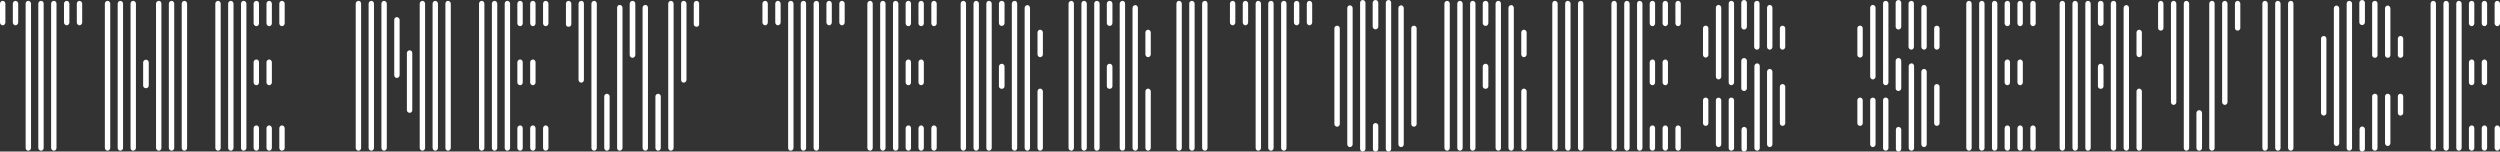 <?xml version="1.0" encoding="UTF-8"?>
<svg id="Layer_2" data-name="Layer 2" xmlns="http://www.w3.org/2000/svg" viewBox="0 0 436.79 26.48">
  <rect x="0" y="0" width="436.79" height="26.48" fill="#333333" stroke="none"/>
  <defs>
    <style>
      .cls-1 {
        fill: #fff;
      }
    </style>
  </defs>
  <g id="HK_Remix" data-name="HK Remix">
    <g>
      <path class="cls-1" d="M.94,3.93c0,.26-.22.49-.45.49-.26,0-.49-.22-.49-.49V.64C0,.37.22.15.49.15c.22,0,.45.22.45.49v3.29ZM3.18,3.93c0,.26-.22.49-.49.49-.22,0-.45-.22-.45-.49V.64c0-.26.22-.49.45-.49.26,0,.49.22.49.49v3.29ZM5.42,25.84c0,.26-.22.49-.49.49s-.45-.22-.45-.49V.64c0-.26.19-.49.45-.49s.49.22.49.49v25.21ZM7.63,25.84c0,.26-.19.49-.45.49s-.49-.22-.49-.49V.64c0-.26.22-.49.49-.49s.45.22.45.49v25.21ZM9.87,25.84c0,.26-.19.49-.45.49s-.49-.22-.49-.49V.64c0-.26.22-.49.49-.49s.45.22.45.49v25.21ZM12.12,3.93c0,.26-.22.49-.45.49-.26,0-.49-.22-.49-.49V.64c0-.26.22-.49.49-.49.22,0,.45.22.45.49v3.29ZM14.36,3.93c0,.26-.22.49-.49.49-.22,0-.45-.22-.45-.49V.64c0-.26.22-.49.45-.49.26,0,.49.22.49.49v3.29Z"/>
      <path class="cls-1" d="M19.26,25.84c0,.26-.22.49-.45.49-.26,0-.49-.22-.49-.49V.64c0-.26.22-.49.49-.49.22,0,.45.22.45.49v25.21ZM21.5,25.84c0,.26-.22.49-.49.49-.22,0-.45-.22-.45-.49V.64c0-.26.22-.49.45-.49.26,0,.49.22.49.49v25.21ZM23.75,25.84c0,.26-.22.49-.49.49s-.45-.22-.45-.49V.64c0-.26.19-.49.45-.49s.49.22.49.49v25.21ZM25.99,14.96c0,.26-.22.45-.49.45s-.49-.19-.49-.45v-4.04c0-.26.22-.49.49-.49s.49.22.49.49v4.04ZM28.2,25.84c0,.26-.19.49-.45.49s-.49-.22-.49-.49V.64c0-.26.22-.49.49-.49s.45.22.45.49v25.21ZM30.44,25.84c0,.26-.22.49-.45.49-.26,0-.49-.22-.49-.49V.64c0-.26.22-.49.49-.49.22,0,.45.22.45.49v25.21ZM32.69,25.84c0,.26-.22.49-.49.49-.22,0-.45-.22-.45-.49V.64c0-.26.22-.49.45-.49.26,0,.49.22.49.49v25.21Z"/>
      <path class="cls-1" d="M38.56,25.84c0,.26-.22.49-.45.49-.26,0-.49-.22-.49-.49V.64c0-.26.22-.49.49-.49.22,0,.45.22.45.49v25.21ZM40.8,25.84c0,.26-.22.49-.49.49-.22,0-.45-.22-.45-.49V.64c0-.26.22-.49.45-.49.26,0,.49.22.49.49v25.21ZM43.05,25.84c0,.26-.22.49-.49.49s-.45-.22-.45-.49V.64c0-.26.19-.49.45-.49s.49.22.49.49v25.21ZM45.25,4.08c0,.26-.19.49-.45.49s-.49-.22-.49-.49V.64c0-.26.22-.49.49-.49s.45.22.45.49v3.44ZM45.25,14.4c0,.26-.19.49-.45.49s-.49-.22-.49-.49v-3.52c0-.26.22-.49.49-.49s.45.22.45.49v3.52ZM45.25,25.84c0,.26-.19.49-.45.49s-.49-.22-.49-.49v-3.44c0-.26.22-.49.49-.49s.45.22.45.49v3.44ZM47.5,4.08c0,.26-.22.49-.45.49-.26,0-.49-.22-.49-.49V.64c0-.26.22-.49.49-.49.22,0,.45.22.45.49v3.44ZM47.5,14.4c0,.26-.22.49-.45.49-.26,0-.49-.22-.49-.49v-3.52c0-.26.22-.49.49-.49.22,0,.45.22.45.49v3.52ZM47.5,25.84c0,.26-.22.49-.45.49-.26,0-.49-.22-.49-.49v-3.44c0-.26.22-.49.49-.49.22,0,.45.22.45.49v3.44ZM49.74,4.08c0,.26-.22.49-.49.49-.22,0-.45-.22-.45-.49V.64c0-.26.22-.49.45-.49.26,0,.49.22.49.49v3.44ZM49.74,25.84c0,.26-.22.49-.49.49-.22,0-.45-.22-.45-.49v-3.44c0-.26.22-.49.45-.49.26,0,.49.22.49.49v3.44Z"/>
      <path class="cls-1" d="M63.09,25.84c0,.26-.19.49-.45.49s-.49-.22-.49-.49V.64c0-.26.22-.49.49-.49s.45.22.45.49v25.21ZM65.34,25.84c0,.26-.22.49-.45.49-.26,0-.49-.22-.49-.49V.64c0-.26.22-.49.49-.49.22,0,.45.22.45.49v25.21ZM67.58,25.84c0,.26-.22.49-.49.49-.22,0-.45-.22-.45-.49V.64c0-.26.22-.49.45-.49.26,0,.49.22.49.49v25.21ZM69.82,13.13c0,.26-.22.49-.49.49s-.45-.22-.45-.49V3.48c0-.26.19-.49.45-.49s.49.22.49.49v9.65ZM72.03,19.26c0,.26-.19.45-.45.45s-.49-.19-.49-.45v-10.02c0-.22.22-.45.49-.45s.45.22.45.45v10.02ZM74.27,25.84c0,.26-.22.49-.45.49-.26,0-.49-.22-.49-.49V.64c0-.26.22-.49.49-.49.22,0,.45.22.45.49v25.21ZM76.52,25.84c0,.26-.22.49-.49.49-.22,0-.45-.22-.45-.49V.64c0-.26.22-.49.45-.49.26,0,.49.22.49.49v25.21ZM78.76,25.84c0,.26-.22.49-.49.49s-.45-.22-.45-.49V.64c0-.26.19-.49.45-.49s.49.22.49.49v25.21Z"/>
      <path class="cls-1" d="M84.63,25.84c0,.26-.22.49-.45.49-.26,0-.49-.22-.49-.49V.64c0-.26.22-.49.49-.49.22,0,.45.22.45.49v25.21ZM86.88,25.84c0,.26-.22.49-.49.49-.22,0-.45-.22-.45-.49V.64c0-.26.22-.49.45-.49.26,0,.49.22.49.49v25.21ZM89.12,25.84c0,.26-.22.49-.49.49s-.45-.22-.45-.49V.64c0-.26.19-.49.45-.49s.49.22.49.49v25.21ZM91.33,4.08c0,.26-.19.49-.45.49s-.49-.22-.49-.49V.64c0-.26.22-.49.49-.49s.45.22.45.49v3.44ZM91.33,14.4c0,.26-.19.49-.45.49s-.49-.22-.49-.49v-3.52c0-.26.22-.49.49-.49s.45.22.45.49v3.52ZM91.33,25.84c0,.26-.19.49-.45.49s-.49-.22-.49-.49v-3.44c0-.26.22-.49.49-.49s.45.22.45.49v3.44ZM93.57,4.08c0,.26-.22.49-.45.49-.26,0-.49-.22-.49-.49V.64c0-.26.22-.49.49-.49.22,0,.45.22.45.49v3.44ZM93.57,14.4c0,.26-.22.49-.45.49-.26,0-.49-.22-.49-.49v-3.52c0-.26.22-.49.49-.49.22,0,.45.22.45.49v3.52ZM93.57,25.84c0,.26-.22.49-.45.49-.26,0-.49-.22-.49-.49v-3.44c0-.26.22-.49.49-.49.22,0,.45.22.45.49v3.44ZM95.82,4.08c0,.26-.22.49-.49.49-.22,0-.45-.22-.45-.49V.64c0-.26.22-.49.45-.49.26,0,.49.22.49.49v3.44ZM95.82,25.84c0,.26-.22.49-.49.49-.22,0-.45-.22-.45-.49v-3.44c0-.26.22-.49.45-.49.26,0,.49.22.49.49v3.44Z"/>
      <path class="cls-1" d="M99.82,4.23c0,.26-.22.45-.49.45s-.45-.19-.45-.45V.64c0-.26.19-.49.45-.49s.49.22.49.49v3.59ZM102.02,13.95c0,.26-.19.49-.45.49s-.49-.22-.49-.49V.64c0-.26.22-.49.49-.49s.45.22.45.49v13.31ZM104.27,25.84c0,.26-.22.49-.45.49-.26,0-.49-.22-.49-.49V.64c0-.26.22-.49.49-.49.22,0,.45.22.45.49v25.21ZM106.51,25.84c0,.26-.22.49-.49.49-.22,0-.45-.22-.45-.49v-9.01c0-.22.22-.45.45-.45.26,0,.49.22.49.45v9.01ZM108.76,25.84c0,.26-.22.49-.49.49s-.45-.22-.45-.49V1.35c0-.26.19-.49.45-.49s.49.22.49.49v24.5ZM111,9.61c0,.26-.22.49-.49.49s-.49-.22-.49-.49V.64c0-.26.22-.49.49-.49s.49.22.49.49v8.98ZM113.21,25.84c0,.26-.19.49-.45.49s-.49-.22-.49-.49V1.35c0-.26.22-.49.49-.49s.45.22.45.49v24.5ZM115.45,25.84c0,.26-.22.49-.45.49-.26,0-.49-.22-.49-.49v-9.01c0-.22.22-.45.49-.45.22,0,.45.22.45.45v9.01ZM117.69,25.84c0,.26-.22.49-.49.49-.22,0-.45-.22-.45-.49V.64c0-.26.22-.49.45-.49.26,0,.49.22.49.49v25.21ZM119.94,13.95c0,.26-.22.49-.49.49s-.45-.22-.45-.49V.64c0-.26.19-.49.45-.49s.49.22.49.49v13.31ZM122.15,4.23c0,.26-.19.45-.45.45s-.49-.19-.49-.45V.64c0-.26.22-.49.49-.49s.45.22.45.49v3.59Z"/>
      <path class="cls-1" d="M134.15,3.93c0,.26-.22.49-.45.49-.26,0-.49-.22-.49-.49V.64c0-.26.22-.49.49-.49.22,0,.45.22.45.49v3.29ZM136.39,3.93c0,.26-.22.49-.49.49-.22,0-.45-.22-.45-.49V.64c0-.26.22-.49.45-.49.26,0,.49.22.49.49v3.29ZM138.64,25.84c0,.26-.22.49-.49.49s-.45-.22-.45-.49V.64c0-.26.19-.49.45-.49s.49.22.49.49v25.21ZM140.84,25.84c0,.26-.19.49-.45.49s-.49-.22-.49-.49V.64c0-.26.22-.49.49-.49s.45.22.45.49v25.21ZM143.09,25.84c0,.26-.19.49-.45.49s-.49-.22-.49-.49V.64c0-.26.22-.49.49-.49s.45.22.45.49v25.21ZM145.33,3.93c0,.26-.22.49-.45.49-.26,0-.49-.22-.49-.49V.64c0-.26.22-.49.49-.49.22,0,.45.22.45.49v3.29ZM147.58,3.93c0,.26-.22.49-.49.49-.22,0-.45-.22-.45-.49V.64c0-.26.22-.49.45-.49.26,0,.49.22.49.49v3.29Z"/>
      <path class="cls-1" d="M152.48,25.84c0,.26-.22.49-.45.49-.26,0-.49-.22-.49-.49V.64c0-.26.22-.49.49-.49.22,0,.45.22.45.49v25.21ZM154.72,25.84c0,.26-.22.49-.49.49-.22,0-.45-.22-.45-.49V.64c0-.26.22-.49.45-.49.26,0,.49.22.49.49v25.21ZM156.96,25.84c0,.26-.22.49-.49.49s-.45-.22-.45-.49V.64c0-.26.19-.49.45-.49s.49.22.49.49v25.21ZM159.17,4.08c0,.26-.19.49-.45.49s-.49-.22-.49-.49V.64c0-.26.22-.49.49-.49s.45.22.45.49v3.44ZM159.17,14.4c0,.26-.19.49-.45.49s-.49-.22-.49-.49v-3.52c0-.26.22-.49.49-.49s.45.22.45.49v3.52ZM159.17,25.84c0,.26-.19.49-.45.49s-.49-.22-.49-.49v-3.44c0-.26.22-.49.49-.49s.45.22.45.49v3.44ZM161.41,4.08c0,.26-.22.49-.45.49-.26,0-.49-.22-.49-.49V.64c0-.26.22-.49.49-.49.22,0,.45.22.45.49v3.44ZM161.41,14.4c0,.26-.22.49-.45.49-.26,0-.49-.22-.49-.49v-3.52c0-.26.22-.49.49-.49.22,0,.45.22.45.49v3.52ZM161.41,25.84c0,.26-.22.49-.45.49-.26,0-.49-.22-.49-.49v-3.44c0-.26.22-.49.49-.49.22,0,.45.22.45.49v3.44ZM163.66,4.08c0,.26-.22.49-.49.49-.22,0-.45-.22-.45-.49V.64c0-.26.22-.49.45-.49.26,0,.49.22.49.49v3.44ZM163.66,25.84c0,.26-.22.49-.49.49-.22,0-.45-.22-.45-.49v-3.44c0-.26.22-.49.45-.49.26,0,.49.22.49.49v3.44Z"/>
      <path class="cls-1" d="M168.78,25.84c0,.26-.22.49-.45.49-.26,0-.49-.22-.49-.49V.64c0-.26.22-.49.49-.49.22,0,.45.22.45.49v25.21ZM171.03,25.84c0,.26-.22.49-.49.49-.22,0-.45-.22-.45-.49V.64c0-.26.22-.49.45-.49.26,0,.49.22.49.49v25.21ZM173.27,25.84c0,.26-.22.49-.49.49s-.45-.22-.45-.49V.64c0-.26.19-.49.45-.49s.49.22.49.49v25.21ZM175.51,4.04c0,.26-.22.49-.49.49s-.49-.22-.49-.49V.64c0-.26.22-.49.49-.49s.49.22.49.49v3.4ZM175.51,15.07c0,.26-.22.45-.49.45s-.49-.19-.49-.45v-3.44c0-.26.22-.49.49-.49s.49.22.49.49v3.44ZM177.72,25.84c0,.26-.19.49-.45.49s-.49-.22-.49-.49V.64c0-.26.22-.49.49-.49s.45.22.45.49v25.21ZM179.96,25.84c0,.26-.22.49-.45.49-.26,0-.49-.22-.49-.49V1.38c0-.26.22-.49.49-.49.22,0,.45.22.45.49v24.46ZM182.21,9.5c0,.26-.22.49-.49.49-.22,0-.45-.22-.45-.49v-3.82c0-.26.22-.49.45-.49.26,0,.49.22.49.49v3.82ZM182.21,25.84c0,.26-.22.49-.49.49-.22,0-.45-.22-.45-.49v-9.87c0-.26.22-.49.45-.49.26,0,.49.22.49.49v9.87Z"/>
      <path class="cls-1" d="M187.63,25.84c0,.26-.22.49-.45.49-.26,0-.49-.22-.49-.49V.64c0-.26.22-.49.49-.49.22,0,.45.22.45.49v25.21ZM189.88,25.84c0,.26-.22.49-.49.49-.22,0-.45-.22-.45-.49V.64c0-.26.22-.49.45-.49.26,0,.49.22.49.49v25.21ZM192.12,25.84c0,.26-.22.49-.49.49s-.45-.22-.45-.49V.64c0-.26.19-.49.45-.49s.49.22.49.49v25.21ZM194.36,4.04c0,.26-.22.49-.49.49s-.49-.22-.49-.49V.64c0-.26.22-.49.49-.49s.49.22.49.49v3.4ZM194.36,15.07c0,.26-.22.45-.49.45s-.49-.19-.49-.45v-3.44c0-.26.22-.49.49-.49s.49.22.49.49v3.44ZM196.57,25.84c0,.26-.19.49-.45.49s-.49-.22-.49-.49V.64c0-.26.22-.49.49-.49s.45.22.45.49v25.21ZM198.81,25.84c0,.26-.22.49-.45.49-.26,0-.49-.22-.49-.49V1.38c0-.26.22-.49.49-.49.22,0,.45.22.45.49v24.46ZM201.06,9.5c0,.26-.22.49-.49.49-.22,0-.45-.22-.45-.49v-3.82c0-.26.22-.49.45-.49.26,0,.49.22.49.49v3.82ZM201.06,25.84c0,.26-.22.49-.49.49-.22,0-.45-.22-.45-.49v-9.87c0-.26.22-.49.45-.49.26,0,.49.22.49.49v9.87Z"/>
      <path class="cls-1" d="M206.48,25.84c0,.26-.22.49-.49.49s-.45-.22-.45-.49V.64c0-.26.19-.49.45-.49s.49.22.49.49v25.21ZM208.72,25.84c0,.26-.19.49-.45.49s-.49-.22-.49-.49V.64c0-.26.19-.49.45-.49s.49.22.49.49v25.21ZM210.97,25.84c0,.26-.19.49-.45.49s-.49-.22-.49-.49V.64c0-.26.22-.49.49-.49s.45.22.45.49v25.21Z"/>
      <path class="cls-1" d="M215.83,3.93c0,.26-.22.49-.45.49-.26,0-.49-.22-.49-.49V.64c0-.26.22-.49.49-.49.22,0,.45.22.45.49v3.29ZM218.07,3.93c0,.26-.22.49-.49.49-.22,0-.45-.22-.45-.49V.64c0-.26.22-.49.45-.49.26,0,.49.22.49.49v3.29ZM220.32,25.84c0,.26-.22.49-.49.49s-.45-.22-.45-.49V.64c0-.26.19-.49.45-.49s.49.22.49.49v25.21ZM222.52,25.84c0,.26-.19.49-.45.49s-.49-.22-.49-.49V.64c0-.26.22-.49.49-.49s.45.22.45.49v25.21ZM224.77,25.84c0,.26-.19.49-.45.49s-.49-.22-.49-.49V.64c0-.26.22-.49.49-.49s.45.22.45.49v25.21ZM227.01,3.93c0,.26-.22.49-.45.49-.26,0-.49-.22-.49-.49V.64c0-.26.22-.49.49-.49.22,0,.45.22.45.49v3.29ZM229.26,3.93c0,.26-.22.49-.49.49-.22,0-.45-.22-.45-.49V.64c0-.26.22-.49.45-.49.26,0,.49.22.49.49v3.29Z"/>
      <path class="cls-1" d="M234.08,21.69c0,.22-.22.45-.45.45-.26,0-.49-.22-.49-.45V4.94c0-.26.22-.45.49-.45.22,0,.45.19.45.45v16.75ZM236.33,25.21c0,.26-.22.49-.49.49-.22,0-.45-.22-.45-.49V1.42c0-.26.22-.49.45-.49.26,0,.49.22.49.49v23.79ZM238.57,25.99c0,.26-.22.49-.49.49s-.45-.22-.45-.49V.49c0-.26.19-.49.45-.49s.49.22.49.49v25.51ZM240.81,4.64c0,.26-.22.49-.49.49s-.49-.22-.49-.49V.49c0-.26.22-.49.49-.49s.49.22.49.49v4.15ZM240.81,25.99c0,.26-.22.49-.49.49s-.45-.22-.45-.49v-4.04c0-.22.19-.45.45-.45s.49.22.49.45v4.04ZM243.06,25.99c0,.26-.19.49-.45.49s-.49-.22-.49-.49V.49c0-.26.22-.49.49-.49s.45.22.45.49v25.51ZM245.26,25.21c0,.26-.22.49-.45.49-.26,0-.49-.22-.49-.49V1.42c0-.26.22-.49.49-.49.22,0,.45.22.45.49v23.79ZM247.51,21.69c0,.22-.22.45-.49.45-.22,0-.45-.22-.45-.45V4.94c0-.26.22-.45.45-.45.26,0,.49.19.49.45v16.75Z"/>
      <path class="cls-1" d="M253.3,25.84c0,.26-.22.49-.45.49-.26,0-.49-.22-.49-.49V.64c0-.26.22-.49.49-.49.22,0,.45.22.45.49v25.21ZM255.55,25.84c0,.26-.22.49-.49.49-.22,0-.45-.22-.45-.49V.64c0-.26.22-.49.45-.49.26,0,.49.22.49.49v25.21ZM257.79,25.84c0,.26-.22.49-.49.49s-.45-.22-.45-.49V.64c0-.26.19-.49.45-.49s.49.22.49.49v25.21ZM260.04,4.04c0,.26-.22.49-.49.49s-.49-.22-.49-.49V.64c0-.26.22-.49.49-.49s.49.22.49.49v3.4ZM260.04,15.07c0,.26-.22.45-.49.45s-.49-.19-.49-.45v-3.44c0-.26.22-.49.49-.49s.49.22.49.49v3.44ZM262.24,25.84c0,.26-.19.49-.45.49s-.49-.22-.49-.49V.64c0-.26.22-.49.49-.49s.45.22.45.49v25.21ZM264.49,25.84c0,.26-.22.49-.45.49-.26,0-.49-.22-.49-.49V1.38c0-.26.22-.49.49-.49.22,0,.45.22.45.49v24.46ZM266.73,9.5c0,.26-.22.49-.49.49-.22,0-.45-.22-.45-.49v-3.82c0-.26.22-.49.45-.49.26,0,.49.22.49.49v3.82ZM266.73,25.84c0,.26-.22.49-.49.49-.22,0-.45-.22-.45-.49v-9.87c0-.26.22-.49.45-.49.26,0,.49.22.49.49v9.87Z"/>
      <path class="cls-1" d="M272.15,25.84c0,.26-.22.49-.49.49s-.45-.22-.45-.49V.64c0-.26.19-.49.45-.49s.49.22.49.49v25.21ZM274.4,25.84c0,.26-.19.49-.45.49s-.49-.22-.49-.49V.64c0-.26.19-.49.45-.49s.49.22.49.49v25.21ZM276.64,25.84c0,.26-.19.49-.45.49s-.49-.22-.49-.49V.64c0-.26.22-.49.49-.49s.45.22.45.49v25.21Z"/>
      <path class="cls-1" d="M282.48,25.84c0,.26-.22.49-.45.49-.26,0-.49-.22-.49-.49V.64c0-.26.22-.49.49-.49.22,0,.45.22.45.49v25.21ZM284.72,25.84c0,.26-.22.49-.49.49-.22,0-.45-.22-.45-.49V.64c0-.26.22-.49.45-.49.26,0,.49.22.49.49v25.21ZM286.96,25.84c0,.26-.22.49-.49.49s-.45-.22-.45-.49V.64c0-.26.19-.49.45-.49s.49.22.49.49v25.21ZM289.17,4.08c0,.26-.19.49-.45.49s-.49-.22-.49-.49V.64c0-.26.22-.49.49-.49s.45.22.45.49v3.44ZM289.17,14.4c0,.26-.19.49-.45.49s-.49-.22-.49-.49v-3.52c0-.26.22-.49.49-.49s.45.22.45.49v3.52ZM289.17,25.84c0,.26-.19.49-.45.49s-.49-.22-.49-.49v-3.44c0-.26.22-.49.49-.49s.45.22.45.49v3.44ZM291.42,4.08c0,.26-.22.49-.45.49-.26,0-.49-.22-.49-.49V.64c0-.26.22-.49.49-.49.22,0,.45.22.45.49v3.44ZM291.42,14.4c0,.26-.22.49-.45.49-.26,0-.49-.22-.49-.49v-3.52c0-.26.22-.49.49-.49.22,0,.45.22.45.49v3.52ZM291.42,25.84c0,.26-.22.49-.45.49-.26,0-.49-.22-.49-.49v-3.44c0-.26.22-.49.49-.49.22,0,.45.22.45.49v3.44ZM293.66,4.08c0,.26-.22.49-.49.49-.22,0-.45-.22-.45-.49V.64c0-.26.22-.49.45-.49.26,0,.49.22.49.49v3.44ZM293.66,25.84c0,.26-.22.49-.49.49-.22,0-.45-.22-.45-.49v-3.44c0-.26.22-.49.45-.49.26,0,.49.22.49.49v3.44Z"/>
      <path class="cls-1" d="M298.48,9.61c0,.22-.22.45-.45.45-.26,0-.49-.22-.49-.45v-4.68c0-.26.22-.45.49-.45.22,0,.45.19.45.45v4.68ZM298.48,21.54c0,.26-.22.45-.45.45-.26,0-.49-.19-.49-.45v-4.04c0-.26.22-.45.49-.45.22,0,.45.19.45.45v4.04ZM300.73,13.39c0,.26-.22.49-.49.49-.22,0-.45-.22-.45-.49V1.35c0-.26.22-.49.45-.49.26,0,.49.22.49.49v12.04ZM300.73,25.21c0,.26-.22.49-.49.49-.22,0-.45-.22-.45-.49v-7.7c0-.26.22-.45.45-.45.26,0,.49.19.49.45v7.7ZM302.97,14.4c0,.26-.22.49-.49.49s-.45-.22-.45-.49V.6c0-.22.19-.45.45-.45s.49.22.49.45v13.8ZM302.97,25.88c0,.22-.22.45-.49.45s-.45-.22-.45-.45v-8.38c0-.26.19-.45.45-.45s.49.19.49.45v8.38ZM305.21,4.67c0,.26-.22.49-.49.49s-.49-.22-.49-.49V.49c0-.26.22-.49.49-.49s.49.22.49.49v4.19ZM305.21,15.45c0,.22-.22.45-.49.45s-.49-.22-.49-.45v-4.82c0-.26.22-.49.49-.49s.49.22.49.49v4.82ZM305.21,25.99c0,.26-.22.49-.49.49s-.45-.22-.45-.49v-3.33c0-.26.19-.49.45-.49s.49.22.49.49v3.33ZM307.42,8.19c0,.26-.19.49-.45.49s-.49-.22-.49-.49V.6c0-.22.22-.45.49-.45s.45.22.45.45v7.59ZM307.46,25.88c0,.22-.19.45-.45.45s-.49-.22-.49-.45v-14.32c0-.26.22-.49.49-.49s.45.22.45.49v14.32ZM309.67,8.19c0,.26-.22.49-.45.49-.26,0-.49-.22-.49-.49V1.35c0-.26.22-.49.49-.49.22,0,.45.22.45.49v6.84ZM309.67,25.21c0,.26-.22.49-.45.49-.26,0-.49-.22-.49-.49v-12.68c0-.26.22-.49.49-.49.22,0,.45.22.45.49v12.68ZM311.91,8.19c0,.26-.22.49-.49.49-.22,0-.45-.22-.45-.49v-3.25c0-.26.22-.45.45-.45.26,0,.49.19.49.45v3.25ZM311.91,21.54c0,.26-.22.45-.49.45-.22,0-.45-.19-.45-.45v-6.4c0-.26.22-.45.45-.45.26,0,.49.19.49.45v6.4Z"/>
      <path class="cls-1" d="M325.45,9.61c0,.22-.22.45-.45.45-.26,0-.49-.22-.49-.45v-4.68c0-.26.22-.45.49-.45.22,0,.45.19.45.45v4.68ZM325.45,21.54c0,.26-.22.45-.45.45-.26,0-.49-.19-.49-.45v-4.04c0-.26.22-.45.49-.45.22,0,.45.19.45.45v4.04ZM327.69,13.39c0,.26-.22.49-.49.49-.22,0-.45-.22-.45-.49V1.35c0-.26.22-.49.45-.49.26,0,.49.22.49.49v12.04ZM327.69,25.21c0,.26-.22.49-.49.49-.22,0-.45-.22-.45-.49v-7.7c0-.26.22-.45.45-.45.26,0,.49.19.49.45v7.7ZM329.94,14.4c0,.26-.22.49-.49.49s-.45-.22-.45-.49V.6c0-.22.19-.45.45-.45s.49.22.49.45v13.8ZM329.94,25.88c0,.22-.22.45-.49.45s-.45-.22-.45-.45v-8.38c0-.26.19-.45.45-.45s.49.19.49.45v8.38ZM332.18,4.67c0,.26-.22.49-.49.49s-.49-.22-.49-.49V.49c0-.26.22-.49.49-.49s.49.22.49.49v4.19ZM332.18,15.45c0,.22-.22.45-.49.45s-.49-.22-.49-.45v-4.82c0-.26.22-.49.49-.49s.49.22.49.49v4.82ZM332.18,25.99c0,.26-.22.49-.49.49s-.45-.22-.45-.49v-3.33c0-.26.19-.49.45-.49s.49.22.49.49v3.33ZM334.39,8.19c0,.26-.19.49-.45.49s-.49-.22-.49-.49V.6c0-.22.22-.45.49-.45s.45.22.45.45v7.59ZM334.42,25.88c0,.22-.19.45-.45.45s-.49-.22-.49-.45v-14.32c0-.26.22-.49.49-.49s.45.22.45.49v14.32ZM336.63,8.19c0,.26-.22.49-.45.49-.26,0-.49-.22-.49-.49V1.35c0-.26.22-.49.49-.49.22,0,.45.22.45.49v6.84ZM336.63,25.21c0,.26-.22.49-.45.49-.26,0-.49-.22-.49-.49v-12.68c0-.26.22-.49.49-.49.22,0,.45.22.45.49v12.68ZM338.87,8.19c0,.26-.22.49-.49.49-.22,0-.45-.22-.45-.49v-3.25c0-.26.22-.45.45-.45.26,0,.49.19.49.45v3.25ZM338.87,21.54c0,.26-.22.45-.49.45-.22,0-.45-.19-.45-.45v-6.4c0-.26.22-.45.45-.45.26,0,.49.19.49.45v6.4Z"/>
      <path class="cls-1" d="M344.48,25.84c0,.26-.22.49-.45.49-.26,0-.49-.22-.49-.49V.64c0-.26.22-.49.49-.49.22,0,.45.22.45.49v25.21ZM346.73,25.84c0,.26-.22.49-.49.49-.22,0-.45-.22-.45-.49V.64c0-.26.22-.49.45-.49.26,0,.49.22.49.49v25.21ZM348.97,25.84c0,.26-.22.49-.49.49s-.45-.22-.45-.49V.64c0-.26.19-.49.45-.49s.49.22.49.49v25.21ZM351.18,4.08c0,.26-.19.49-.45.49s-.49-.22-.49-.49V.64c0-.26.22-.49.49-.49s.45.22.45.49v3.44ZM351.18,14.4c0,.26-.19.49-.45.49s-.49-.22-.49-.49v-3.52c0-.26.22-.49.49-.49s.45.22.45.49v3.52ZM351.18,25.84c0,.26-.19.49-.45.49s-.49-.22-.49-.49v-3.44c0-.26.22-.49.49-.49s.45.22.45.49v3.44ZM353.42,4.08c0,.26-.22.49-.45.49-.26,0-.49-.22-.49-.49V.64c0-.26.22-.49.49-.49.22,0,.45.22.45.49v3.44ZM353.42,14.4c0,.26-.22.49-.45.49-.26,0-.49-.22-.49-.49v-3.52c0-.26.22-.49.49-.49.22,0,.45.22.45.49v3.52ZM353.42,25.84c0,.26-.22.49-.45.49-.26,0-.49-.22-.49-.49v-3.44c0-.26.22-.49.49-.49.22,0,.45.22.45.49v3.44ZM355.67,4.08c0,.26-.22.49-.49.49-.22,0-.45-.22-.45-.49V.64c0-.26.22-.49.45-.49.26,0,.49.22.49.49v3.44ZM355.67,25.84c0,.26-.22.49-.49.49-.22,0-.45-.22-.45-.49v-3.44c0-.26.22-.49.45-.49.26,0,.49.22.49.49v3.44Z"/>
      <path class="cls-1" d="M360.79,25.84c0,.26-.22.49-.45.49-.26,0-.49-.22-.49-.49V.64c0-.26.22-.49.49-.49.22,0,.45.22.45.49v25.21ZM363.03,25.84c0,.26-.22.49-.49.49-.22,0-.45-.22-.45-.49V.64c0-.26.22-.49.45-.49.26,0,.49.22.49.49v25.21ZM365.28,25.84c0,.26-.22.49-.49.49s-.45-.22-.45-.49V.64c0-.26.19-.49.45-.49s.49.22.49.49v25.21ZM367.52,4.04c0,.26-.22.49-.49.49s-.49-.22-.49-.49V.64c0-.26.22-.49.49-.49s.49.22.49.49v3.4ZM367.52,15.07c0,.26-.22.45-.49.45s-.49-.19-.49-.45v-3.44c0-.26.22-.49.49-.49s.49.22.49.49v3.44ZM369.73,25.84c0,.26-.19.49-.45.49s-.49-.22-.49-.49V.64c0-.26.22-.49.49-.49s.45.22.45.49v25.21ZM371.97,25.84c0,.26-.22.49-.45.49-.26,0-.49-.22-.49-.49V1.38c0-.26.22-.49.49-.49.22,0,.45.22.45.49v24.46ZM374.22,9.5c0,.26-.22.49-.49.49-.22,0-.45-.22-.45-.49v-3.82c0-.26.22-.49.45-.49.26,0,.49.22.49.49v3.82ZM374.22,25.84c0,.26-.22.49-.49.49-.22,0-.45-.22-.45-.49v-9.87c0-.26.22-.49.45-.49.26,0,.49.22.49.49v9.87Z"/>
      <path class="cls-1" d="M377.99,4.9c0,.26-.22.45-.45.45-.26,0-.49-.19-.49-.45V.64c0-.26.22-.49.49-.49.22,0,.45.22.45.49v4.26ZM380.24,17.84c0,.26-.22.49-.49.49-.22,0-.45-.22-.45-.49V.64c0-.26.22-.49.45-.49.26,0,.49.22.49.49v17.2ZM382.48,25.84c0,.26-.22.49-.49.49s-.45-.22-.45-.49V.64c0-.26.19-.49.45-.49s.49.22.49.49v25.21ZM384.73,25.84c0,.26-.22.49-.49.49s-.49-.22-.49-.49v-6.1c0-.26.22-.49.49-.49s.49.22.49.49v6.1ZM386.93,25.84c0,.26-.19.49-.45.49s-.49-.22-.49-.49V.64c0-.26.22-.49.49-.49s.45.22.45.49v25.21ZM389.18,17.84c0,.26-.22.49-.45.49-.26,0-.49-.22-.49-.49V.64c0-.26.22-.49.49-.49.22,0,.45.22.45.49v17.2ZM391.42,4.9c0,.26-.22.45-.49.45-.22,0-.45-.19-.45-.45V.64c0-.26.22-.49.45-.49.26,0,.49.22.49.49v4.26Z"/>
      <path class="cls-1" d="M396.21,25.84c0,.26-.22.49-.49.49s-.45-.22-.45-.49V.64c0-.26.19-.49.45-.49s.49.22.49.49v25.21ZM398.45,25.84c0,.26-.19.49-.45.49s-.49-.22-.49-.49V.64c0-.26.19-.49.45-.49s.49.22.49.49v25.21ZM400.7,25.84c0,.26-.19.49-.45.49s-.49-.22-.49-.49V.64c0-.26.22-.49.49-.49s.45.22.45.49v25.21Z"/>
      <path class="cls-1" d="M406.46,19.75c0,.22-.22.45-.45.45-.26,0-.49-.22-.49-.45V6.73c0-.22.22-.45.49-.45.22,0,.45.22.45.45v13.01ZM408.7,25.02c0,.26-.22.49-.49.49-.22,0-.45-.22-.45-.49V1.46c0-.26.22-.49.45-.49.26,0,.49.22.49.49v23.56ZM410.94,25.88c0,.22-.22.45-.49.45s-.45-.22-.45-.45V.6c0-.22.19-.45.45-.45s.49.22.49.45v25.28ZM413.19,3.89c0,.26-.22.49-.49.49s-.49-.22-.49-.49V.49c0-.26.22-.49.49-.49s.49.22.49.49v3.4ZM413.19,25.99c0,.26-.22.49-.49.49s-.45-.22-.45-.49v-3.4c0-.26.19-.49.45-.49s.49.22.49.49v3.4ZM415.39,9.65c0,.26-.19.45-.45.45s-.49-.19-.49-.45V.6c0-.22.22-.45.49-.45s.45.22.45.45v9.05ZM415.39,25.88c0,.22-.19.45-.45.45s-.49-.22-.49-.45v-9.05c0-.26.22-.45.49-.45s.45.19.45.45v9.05ZM417.64,9.65c0,.26-.22.45-.45.45-.26,0-.49-.19-.49-.45V1.46c0-.26.22-.49.49-.49.22,0,.45.22.45.49v8.19ZM417.64,25.02c0,.26-.22.49-.45.49-.26,0-.49-.22-.49-.49v-8.19c0-.26.22-.45.49-.45.22,0,.45.19.45.45v8.19ZM419.88,9.65c0,.26-.22.45-.49.45-.22,0-.45-.19-.45-.45v-2.92c0-.22.22-.45.45-.45.26,0,.49.22.49.45v2.92ZM419.88,19.75c0,.22-.22.45-.49.45-.22,0-.45-.22-.45-.45v-2.92c0-.26.22-.45.45-.45.26,0,.49.19.49.45v2.92Z"/>
      <path class="cls-1" d="M425.6,25.84c0,.26-.22.49-.45.49-.26,0-.49-.22-.49-.49V.64c0-.26.22-.49.49-.49.22,0,.45.22.45.49v25.21ZM427.85,25.84c0,.26-.22.49-.49.49-.22,0-.45-.22-.45-.49V.64c0-.26.22-.49.45-.49.26,0,.49.22.49.49v25.21ZM430.09,25.84c0,.26-.22.49-.49.49s-.45-.22-.45-.49V.64c0-.26.19-.49.45-.49s.49.22.49.49v25.21ZM432.3,4.08c0,.26-.19.49-.45.49s-.49-.22-.49-.49V.64c0-.26.22-.49.49-.49s.45.22.45.49v3.44ZM432.3,14.4c0,.26-.19.49-.45.49s-.49-.22-.49-.49v-3.52c0-.26.22-.49.49-.49s.45.22.45.49v3.52ZM432.3,25.84c0,.26-.19.49-.45.49s-.49-.22-.49-.49v-3.44c0-.26.22-.49.49-.49s.45.22.45.49v3.44ZM434.54,4.08c0,.26-.22.49-.45.49-.26,0-.49-.22-.49-.49V.64c0-.26.22-.49.49-.49.22,0,.45.22.45.49v3.44ZM434.54,14.4c0,.26-.22.49-.45.49-.26,0-.49-.22-.49-.49v-3.52c0-.26.22-.49.49-.49.22,0,.45.22.45.49v3.52ZM434.54,25.84c0,.26-.22.49-.45.49-.26,0-.49-.22-.49-.49v-3.44c0-.26.22-.49.49-.49.22,0,.45.22.45.49v3.44ZM436.79,4.08c0,.26-.22.49-.49.49-.22,0-.45-.22-.45-.49V.64c0-.26.22-.49.45-.49.26,0,.49.22.49.49v3.44ZM436.79,25.84c0,.26-.22.49-.49.49-.22,0-.45-.22-.45-.49v-3.44c0-.26.22-.49.45-.49.26,0,.49.22.49.49v3.44Z"/>
    </g>
  </g>
</svg>